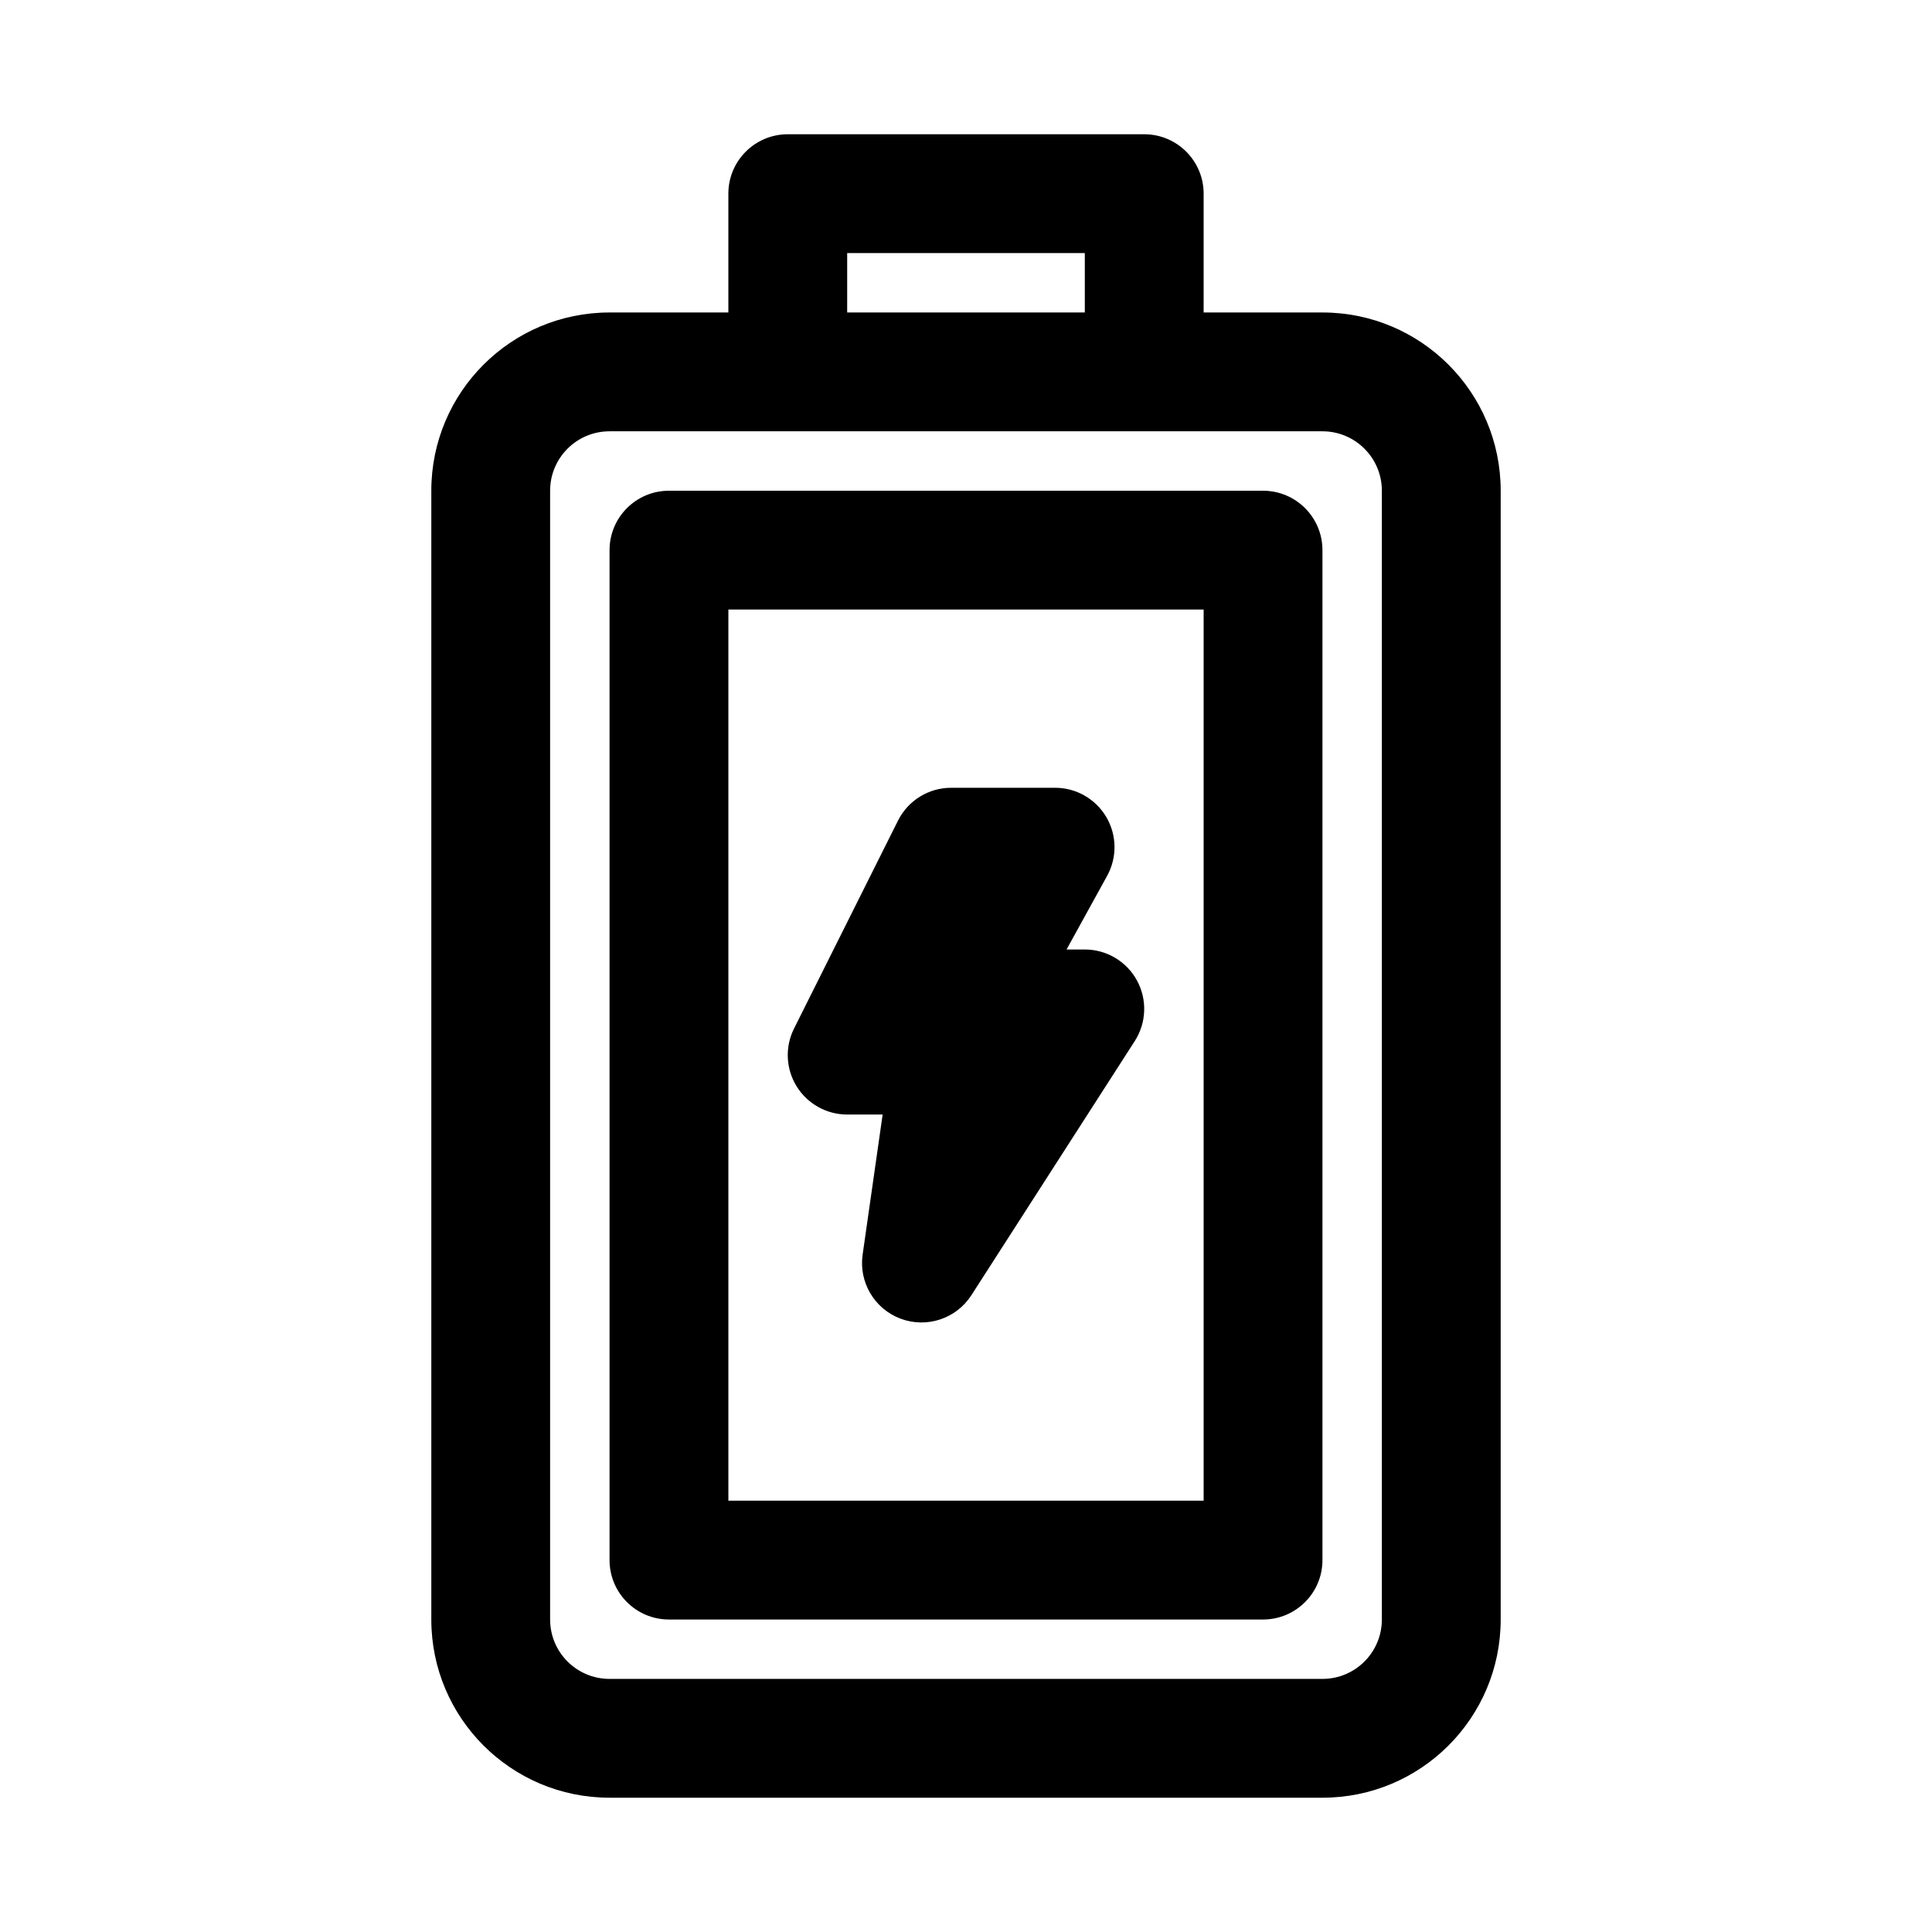 <?xml version="1.0" encoding="UTF-8"?>
<!-- Uploaded to: SVG Repo, www.svgrepo.com, Generator: SVG Repo Mixer Tools -->
<svg fill="#000000" width="800px" height="800px" version="1.1" viewBox="144 144 512 512" xmlns="http://www.w3.org/2000/svg">
 <g>
  <path d="m396.06 352.77c-5.965 0-11.414 3.371-14.082 8.703l-27.551 55.105c-2.441 4.879-2.18 10.676 0.688 15.316 2.871 4.641 7.938 7.469 13.395 7.469h9.398l-5.305 37.133c-1.047 7.328 3.152 14.395 10.09 16.98 6.938 2.582 14.734-0.012 18.738-6.238l43.297-67.352c3.113-4.844 3.336-11.004 0.574-16.059-2.758-5.055-8.059-8.199-13.816-8.199h-4.84l10.754-19.516c2.688-4.879 2.602-10.812-0.23-15.605-2.836-4.797-7.988-7.738-13.559-7.738z"/>
  <path d="m478.72 274.05c8.695 0 15.742 7.047 15.742 15.742v267.65c0 8.695-7.047 15.746-15.742 15.746h-157.44c-8.695 0-15.742-7.051-15.742-15.746v-267.65c0-8.695 7.047-15.742 15.742-15.742zm-15.742 267.65v-236.16h-125.95v236.16z" fill-rule="evenodd"/>
  <path d="m494.46 226.81h-31.484v-31.488c0-8.695-7.051-15.742-15.746-15.742h-94.465c-8.695 0-15.742 7.047-15.742 15.742v31.488h-31.488c-26.086 0-47.234 21.148-47.234 47.234v299.14c0 26.086 21.148 47.23 47.234 47.23h188.93c26.09 0 47.234-21.145 47.234-47.23v-299.14c0-26.086-21.145-47.234-47.234-47.234zm-62.973-15.742v15.742h-62.977v-15.742zm78.719 62.977c0-8.695-7.047-15.746-15.746-15.746h-188.93c-8.695 0-15.746 7.051-15.746 15.746v299.14c0 8.695 7.051 15.742 15.746 15.742h188.93c8.699 0 15.746-7.047 15.746-15.742z" fill-rule="evenodd"/>
 </g>
</svg>